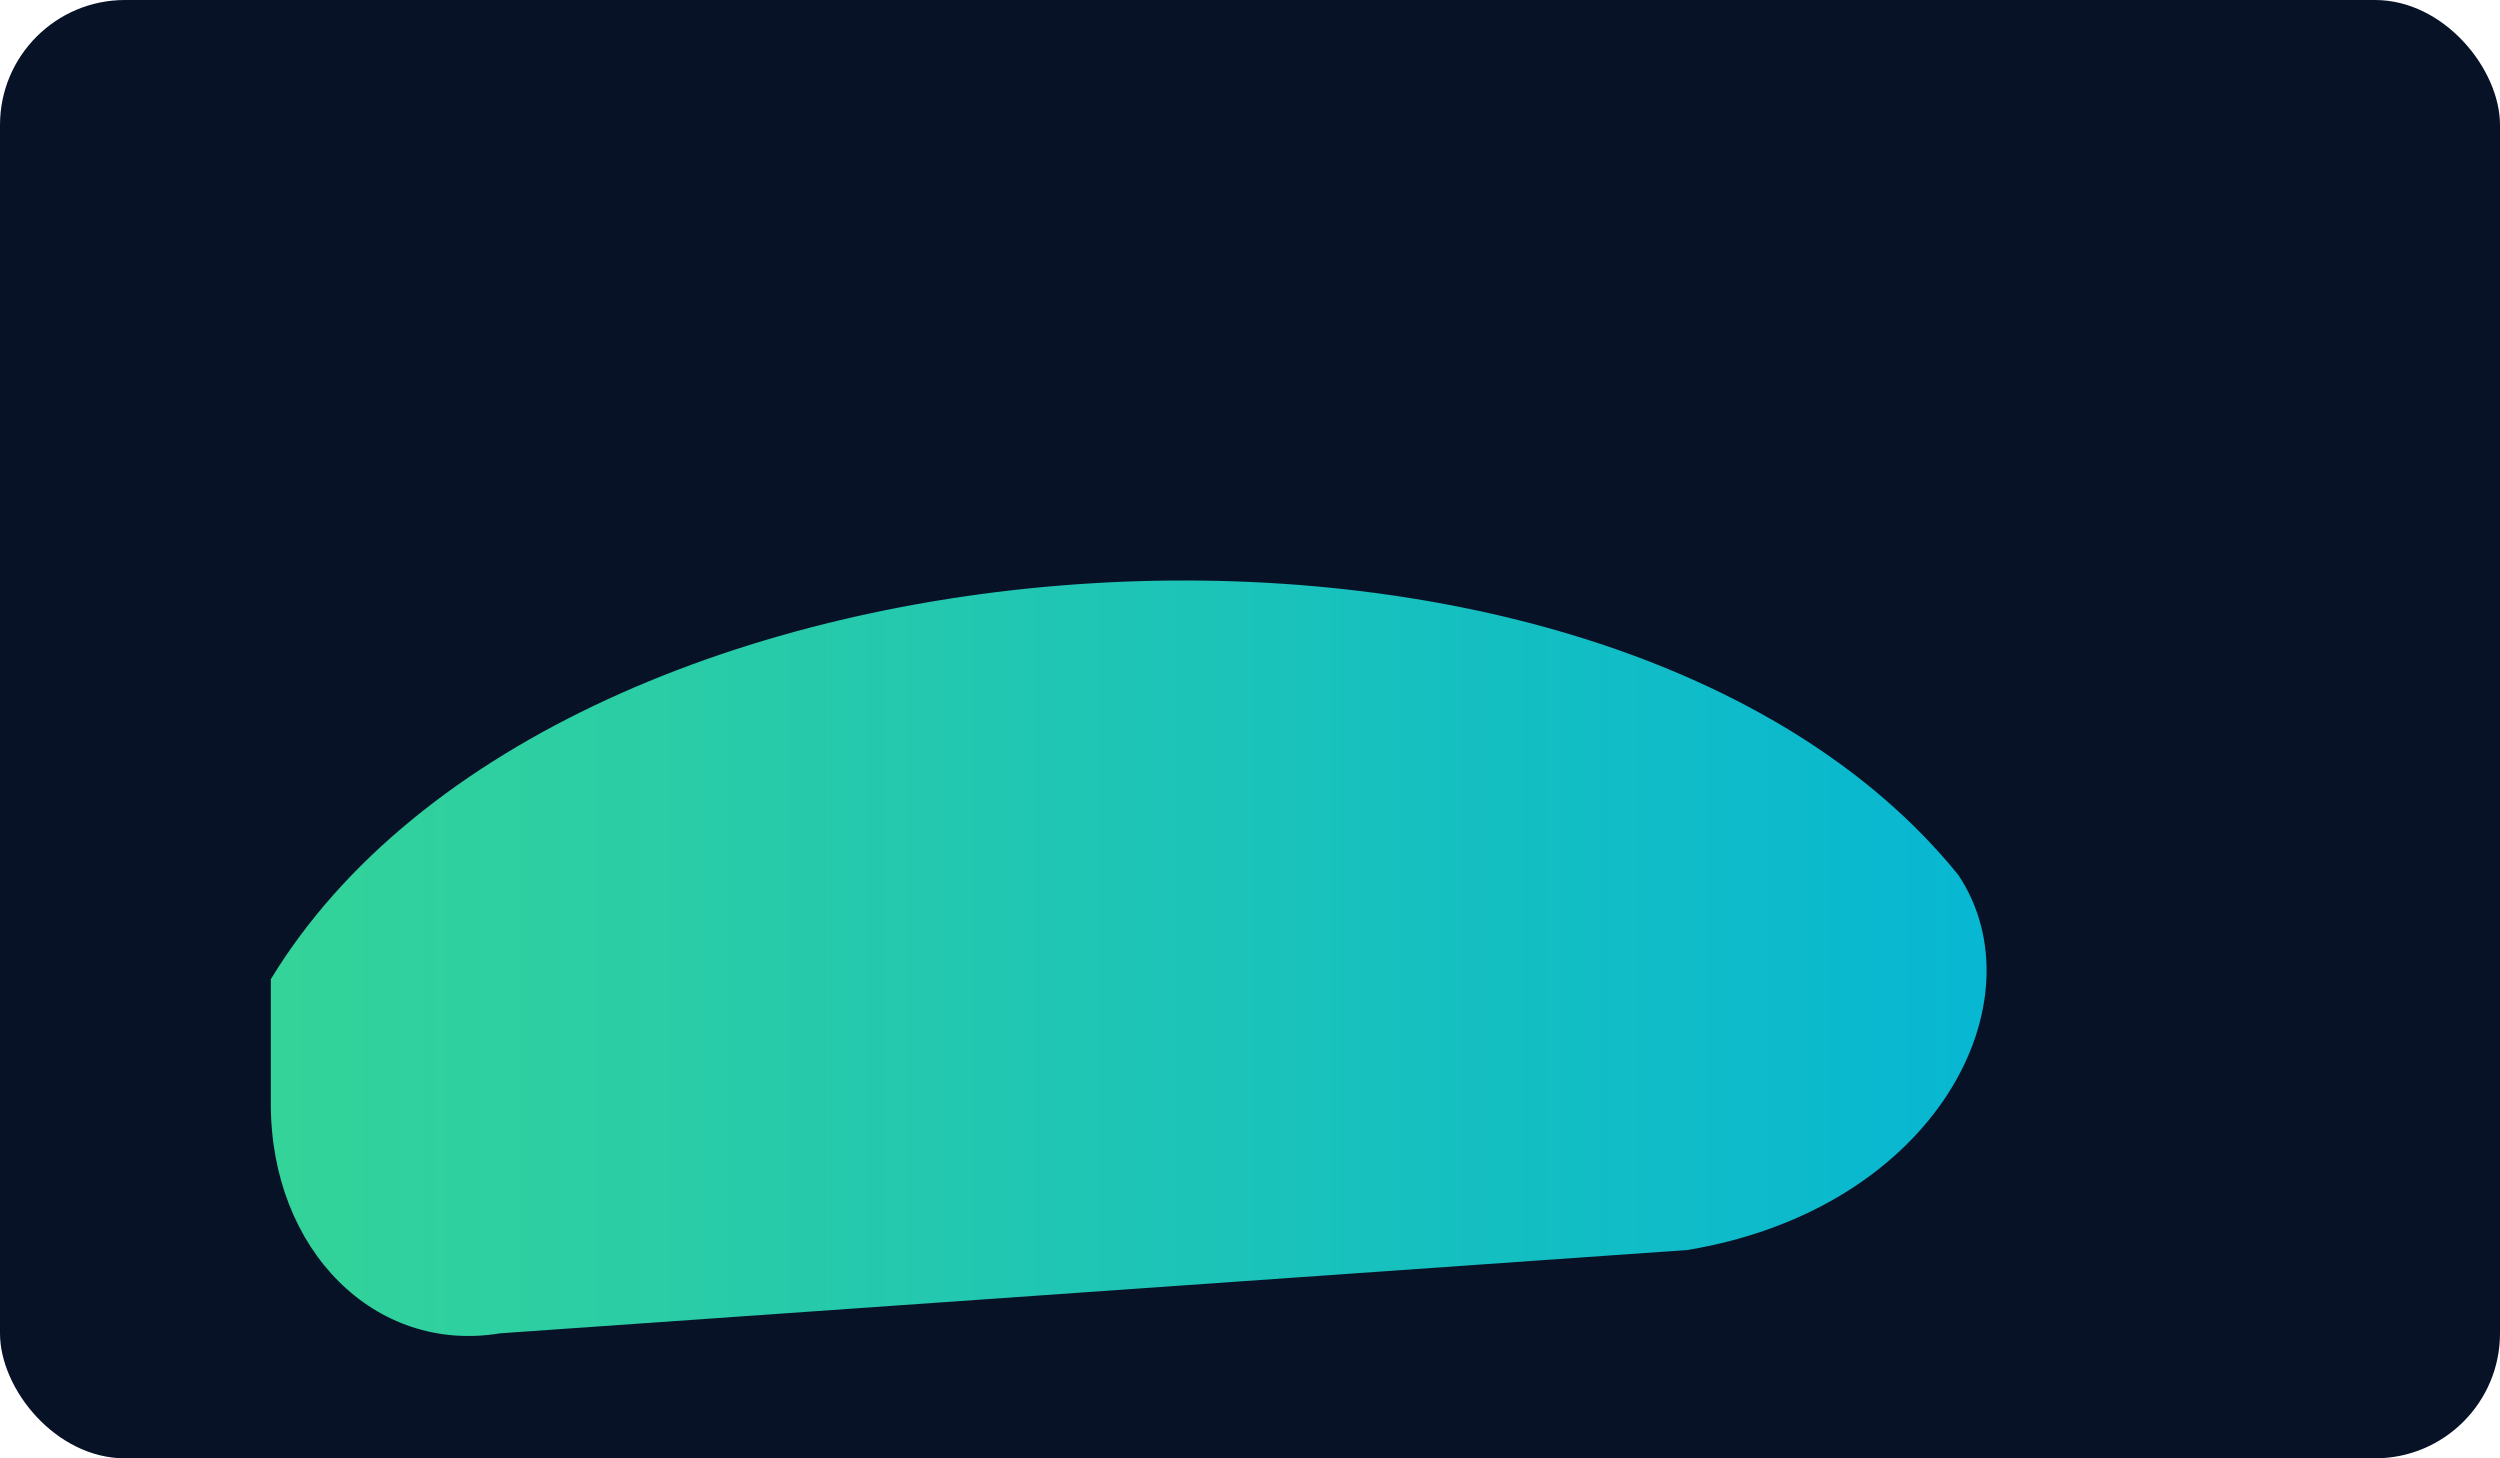 <svg xmlns="http://www.w3.org/2000/svg" viewBox="0 0 240 140">
  <defs>
    <linearGradient id="g9" x1="0" x2="1">
      <stop offset="0" stop-color="#34D399"/>
      <stop offset="1" stop-color="#06B6D4"/>
    </linearGradient>
  </defs>
  <rect width="240" height="140" rx="12" fill="#081227" />
  <g transform="translate(18,30)">
    <path d="M8 64 C36 18, 136 12, 170 54 C178 66, 168 86, 144 90 L30 98 C18 100,8 90,8 76 Z" fill="url(#g9)"/>
  </g>
</svg>

